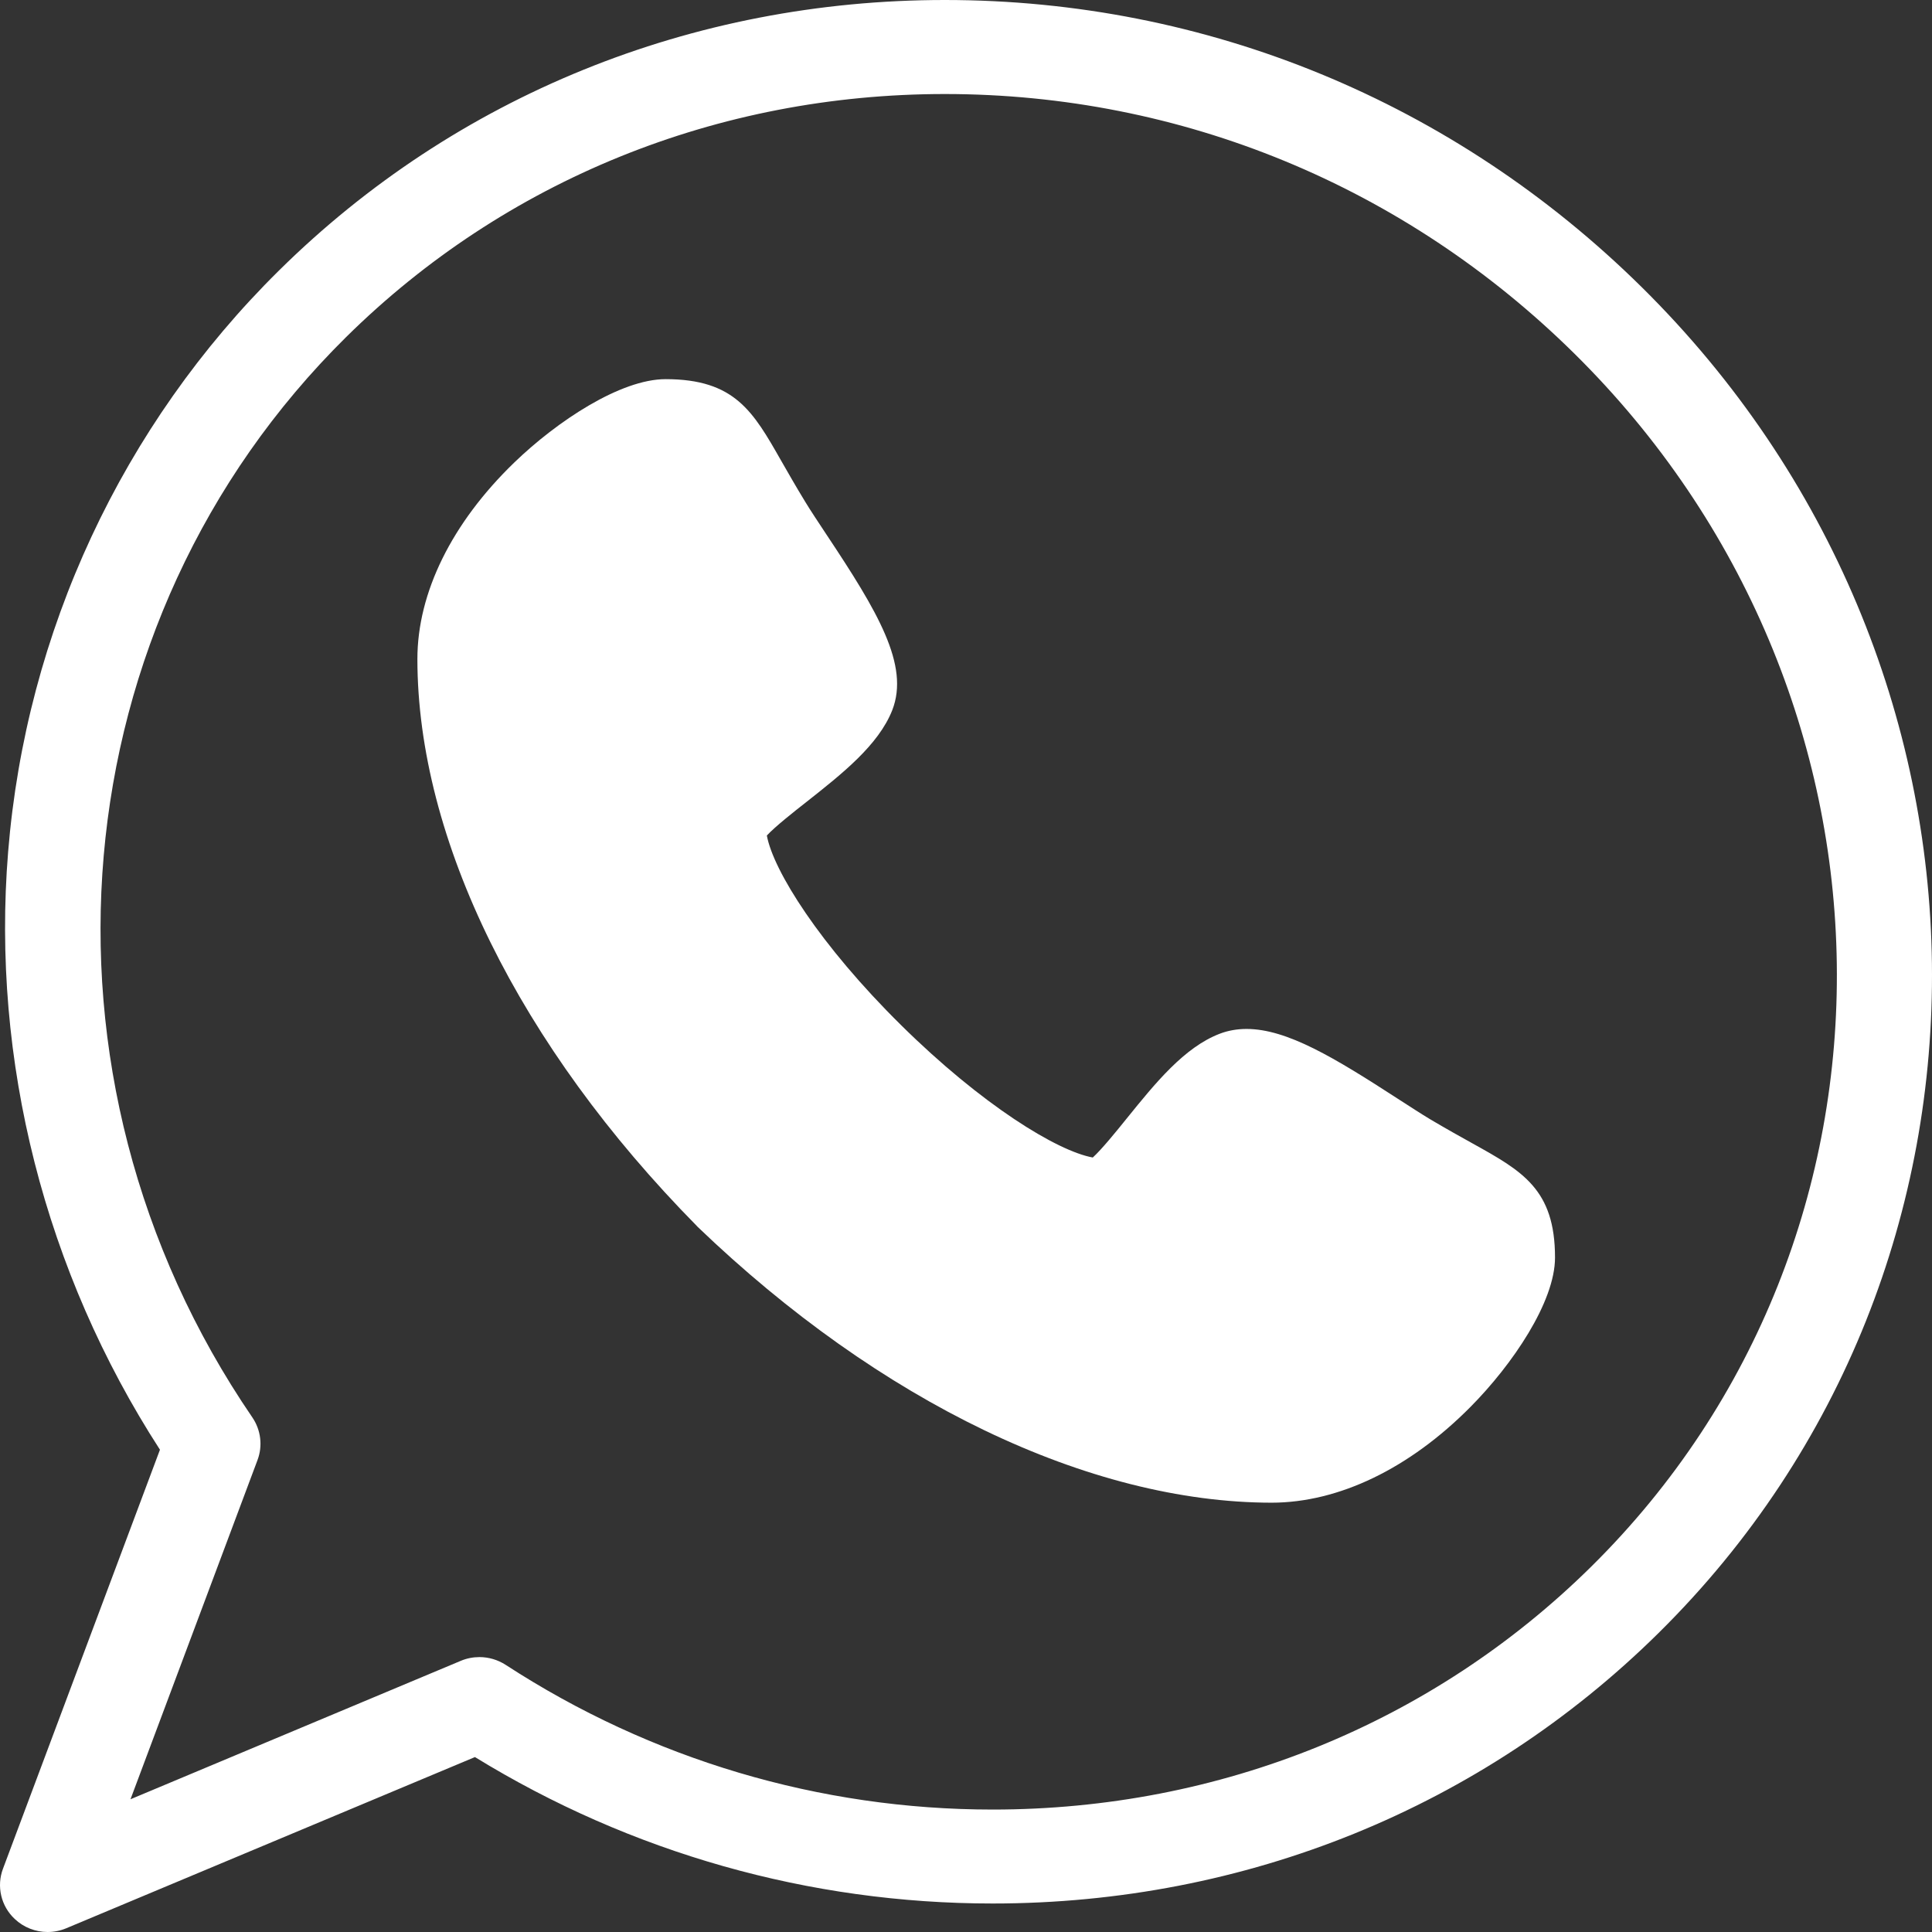 <svg width="24" height="24" viewBox="0 0 24 24" fill="none" xmlns="http://www.w3.org/2000/svg">
<rect x="0" y="0" width="24" height="24" fill="#333333" stroke="none"/>
<path d="M15.797 18.667C13.531 18.665 10.931 17.416 8.666 15.24C8.662 15.236 8.658 15.232 8.655 15.228C6.451 12.992 5.186 10.425 5.185 8.187C5.185 7.363 5.612 6.496 6.388 5.746C6.922 5.23 7.71 4.71 8.268 4.71C9.127 4.71 9.355 5.111 9.701 5.718C9.786 5.866 9.881 6.034 10.005 6.237C10.073 6.349 10.168 6.491 10.267 6.641C10.902 7.596 11.302 8.263 11.084 8.822C10.913 9.256 10.46 9.613 10.023 9.958C9.861 10.085 9.629 10.268 9.526 10.379C9.606 10.815 10.184 11.738 11.192 12.733C12.199 13.728 13.133 14.299 13.575 14.379C13.687 14.277 13.871 14.05 13.999 13.891C14.35 13.457 14.712 13.009 15.153 12.841C15.255 12.802 15.367 12.782 15.485 12.782C15.989 12.782 16.58 13.141 17.361 13.647C17.514 13.745 17.657 13.839 17.771 13.907C17.976 14.028 18.146 14.123 18.296 14.206C18.911 14.548 19.317 14.774 19.317 15.622C19.317 16.172 18.789 16.951 18.266 17.478C17.507 18.244 16.63 18.666 15.797 18.667Z" fill="white"/>
<path d="M0.591 24C0.442 24 0.295 23.944 0.183 23.838C0.012 23.678 -0.045 23.432 0.037 23.214L1.987 18.009C0.559 15.801 -0.11 13.176 0.101 10.582C0.323 7.848 1.518 5.283 3.465 3.361C5.659 1.193 8.597 0 11.737 0C14.991 0 18.065 1.267 20.394 3.567C25.119 8.233 25.213 15.734 20.603 20.286C18.409 22.453 15.471 23.646 12.331 23.646C12.332 23.646 12.331 23.646 12.331 23.646C10.055 23.646 7.839 23.018 5.9 21.827L0.822 23.954C0.748 23.985 0.669 24 0.591 24ZM5.956 20.585C6.07 20.585 6.183 20.618 6.281 20.681C8.089 21.857 10.181 22.479 12.331 22.479C15.155 22.479 17.796 21.407 19.767 19.461C23.916 15.363 23.822 8.604 19.558 4.393C17.452 2.313 14.675 1.168 11.737 1.168C8.913 1.168 6.272 2.24 4.301 4.186C0.724 7.719 0.233 13.363 3.135 17.608C3.241 17.764 3.265 17.961 3.199 18.137L1.621 22.351L5.725 20.631C5.799 20.6 5.878 20.585 5.956 20.585Z" fill="white"/>
</svg>
